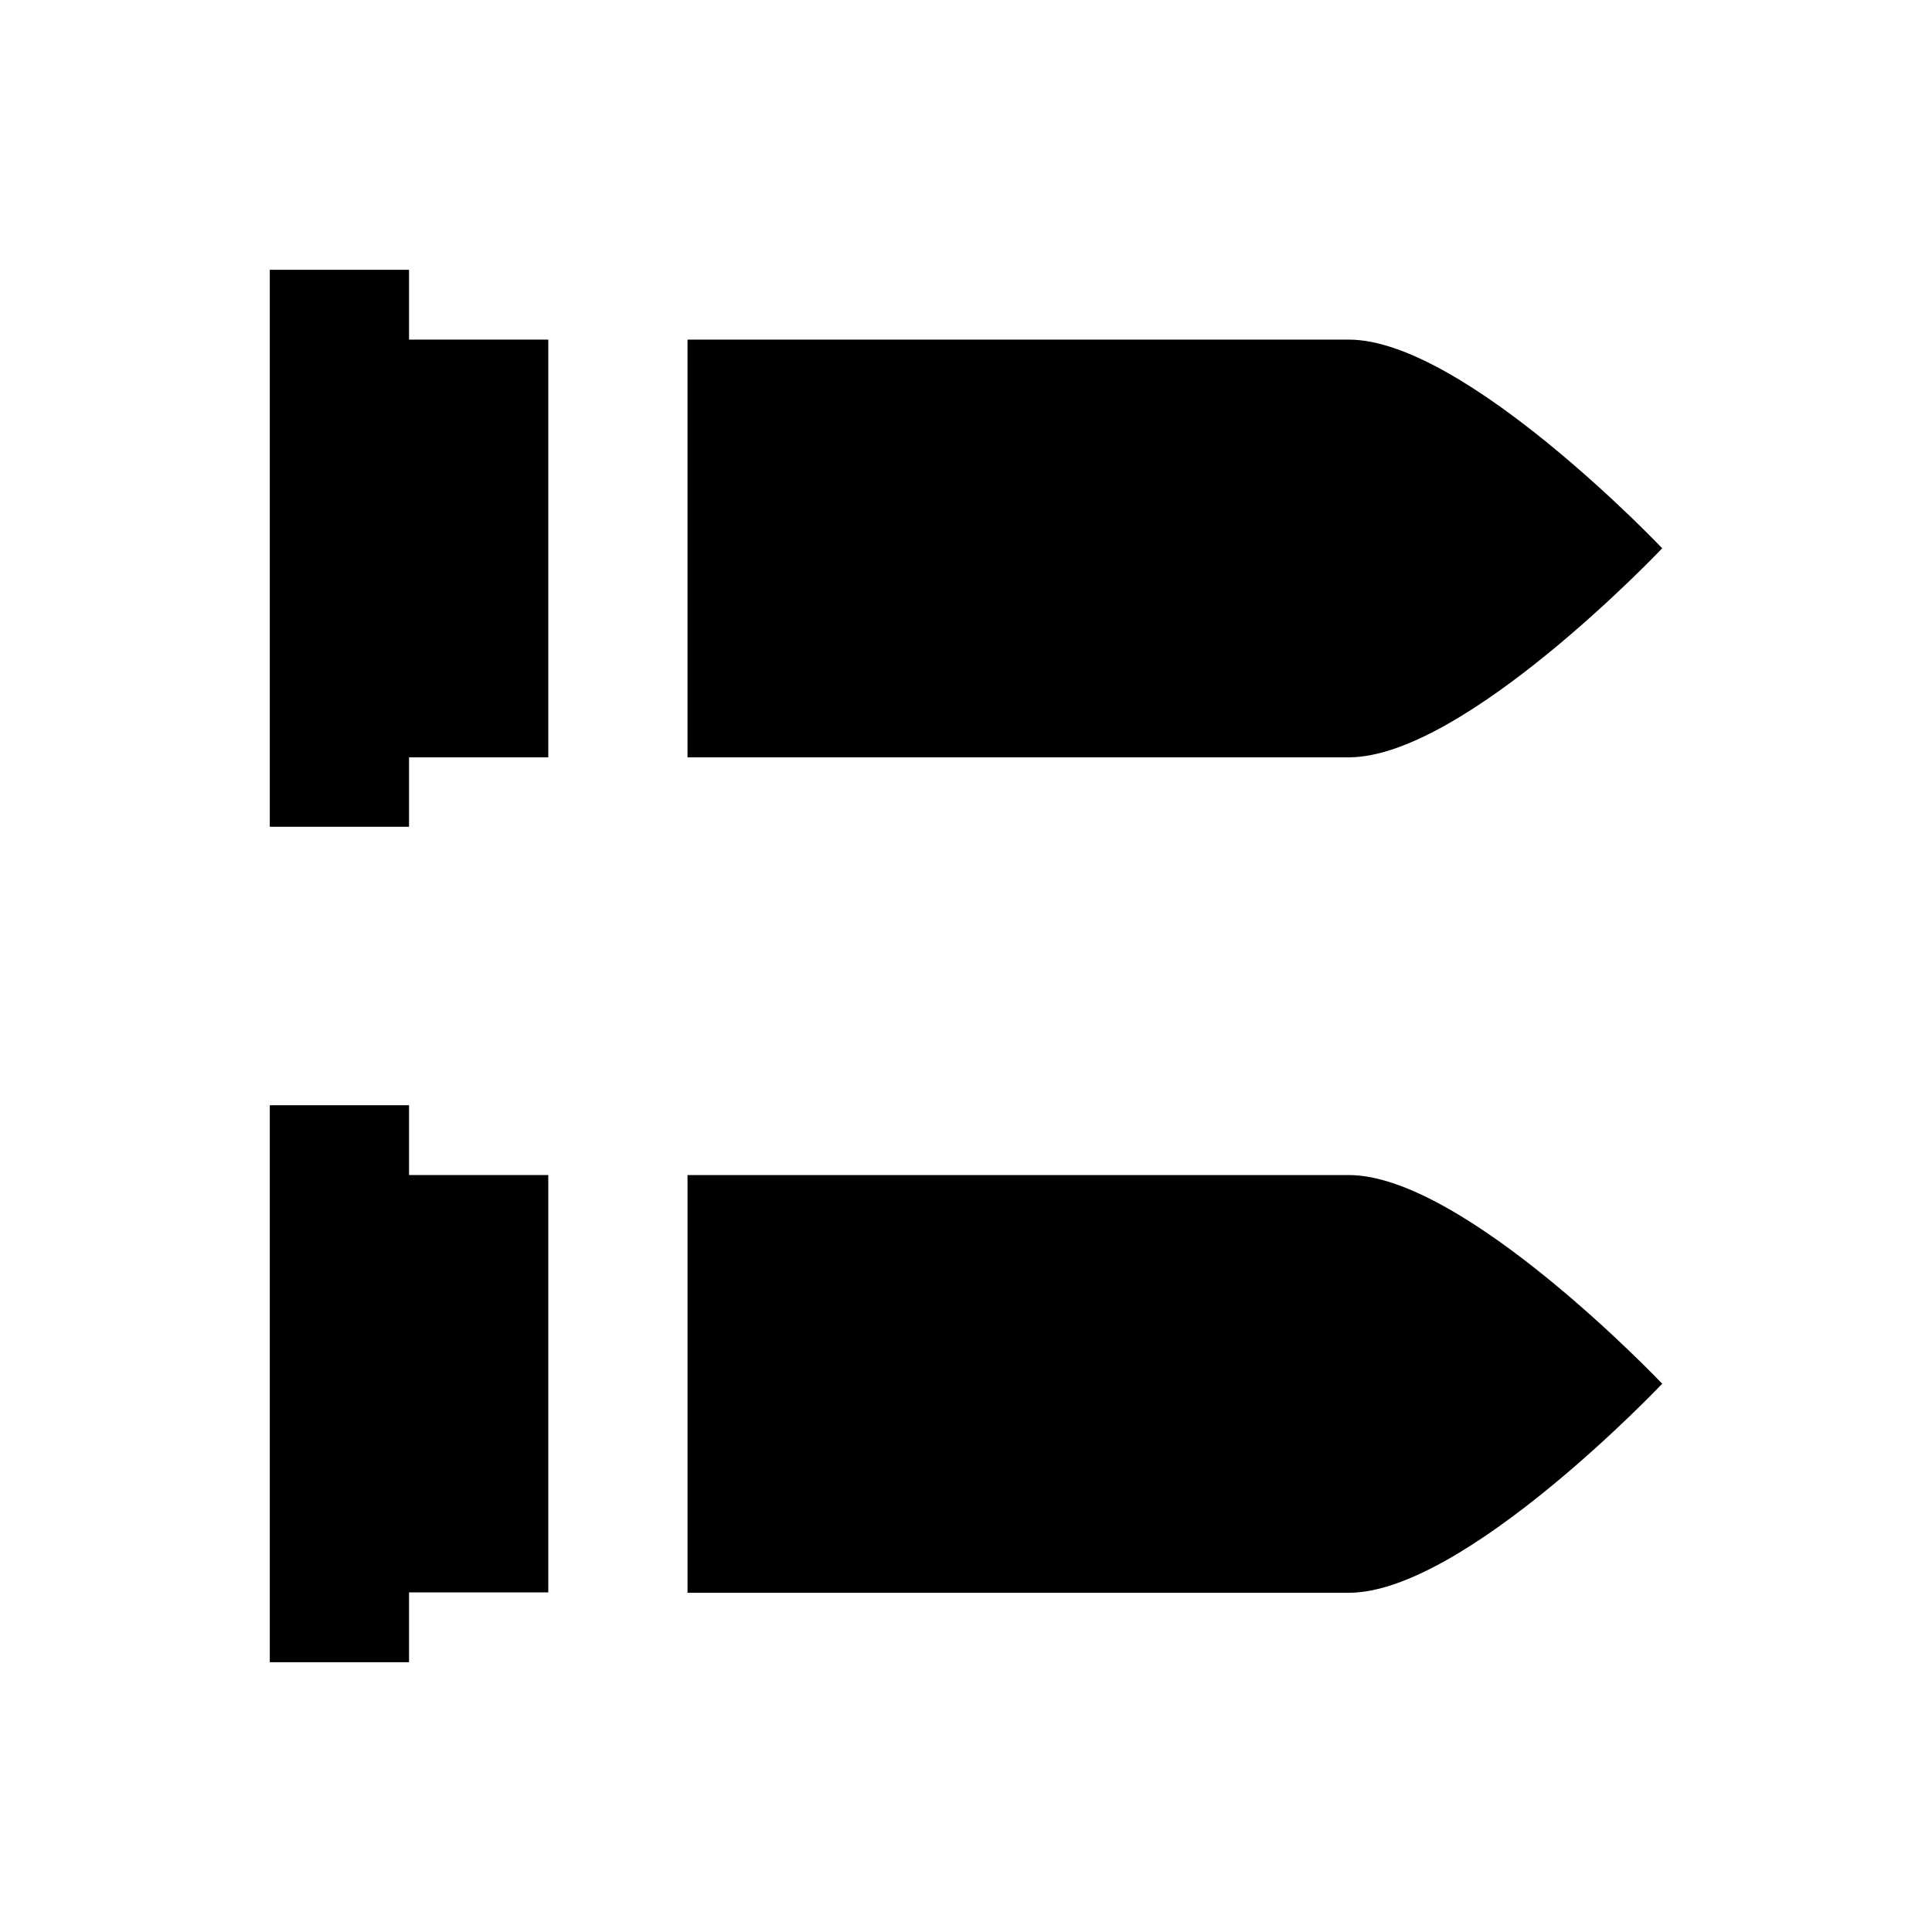 <?xml version="1.0" encoding="UTF-8"?>
<!-- Uploaded to: ICON Repo, www.svgrepo.com, Generator: ICON Repo Mixer Tools -->
<svg fill="#000000" width="800px" height="800px" version="1.1" viewBox="144 144 512 512" xmlns="http://www.w3.org/2000/svg">
 <g>
  <path d="m252.4 215.5h-36.902v147.6h36.902v-18.398h36.898v-110.7h-36.898z"/>
  <path d="m584.5 289.3s-52.449-55.301-83.051-55.301h-175.25v110.7h175.25c30.602 0.004 83.051-55.398 83.051-55.398z"/>
  <path d="m252.4 436.9h-36.902v147.6h36.902v-18.5h36.898v-110.6h-36.898z"/>
  <path d="m501.45 455.4h-175.25v110.7h175.25c30.602 0 83.051-55.398 83.051-55.398s-52.449-55.301-83.051-55.301z"/>
 </g>
</svg>